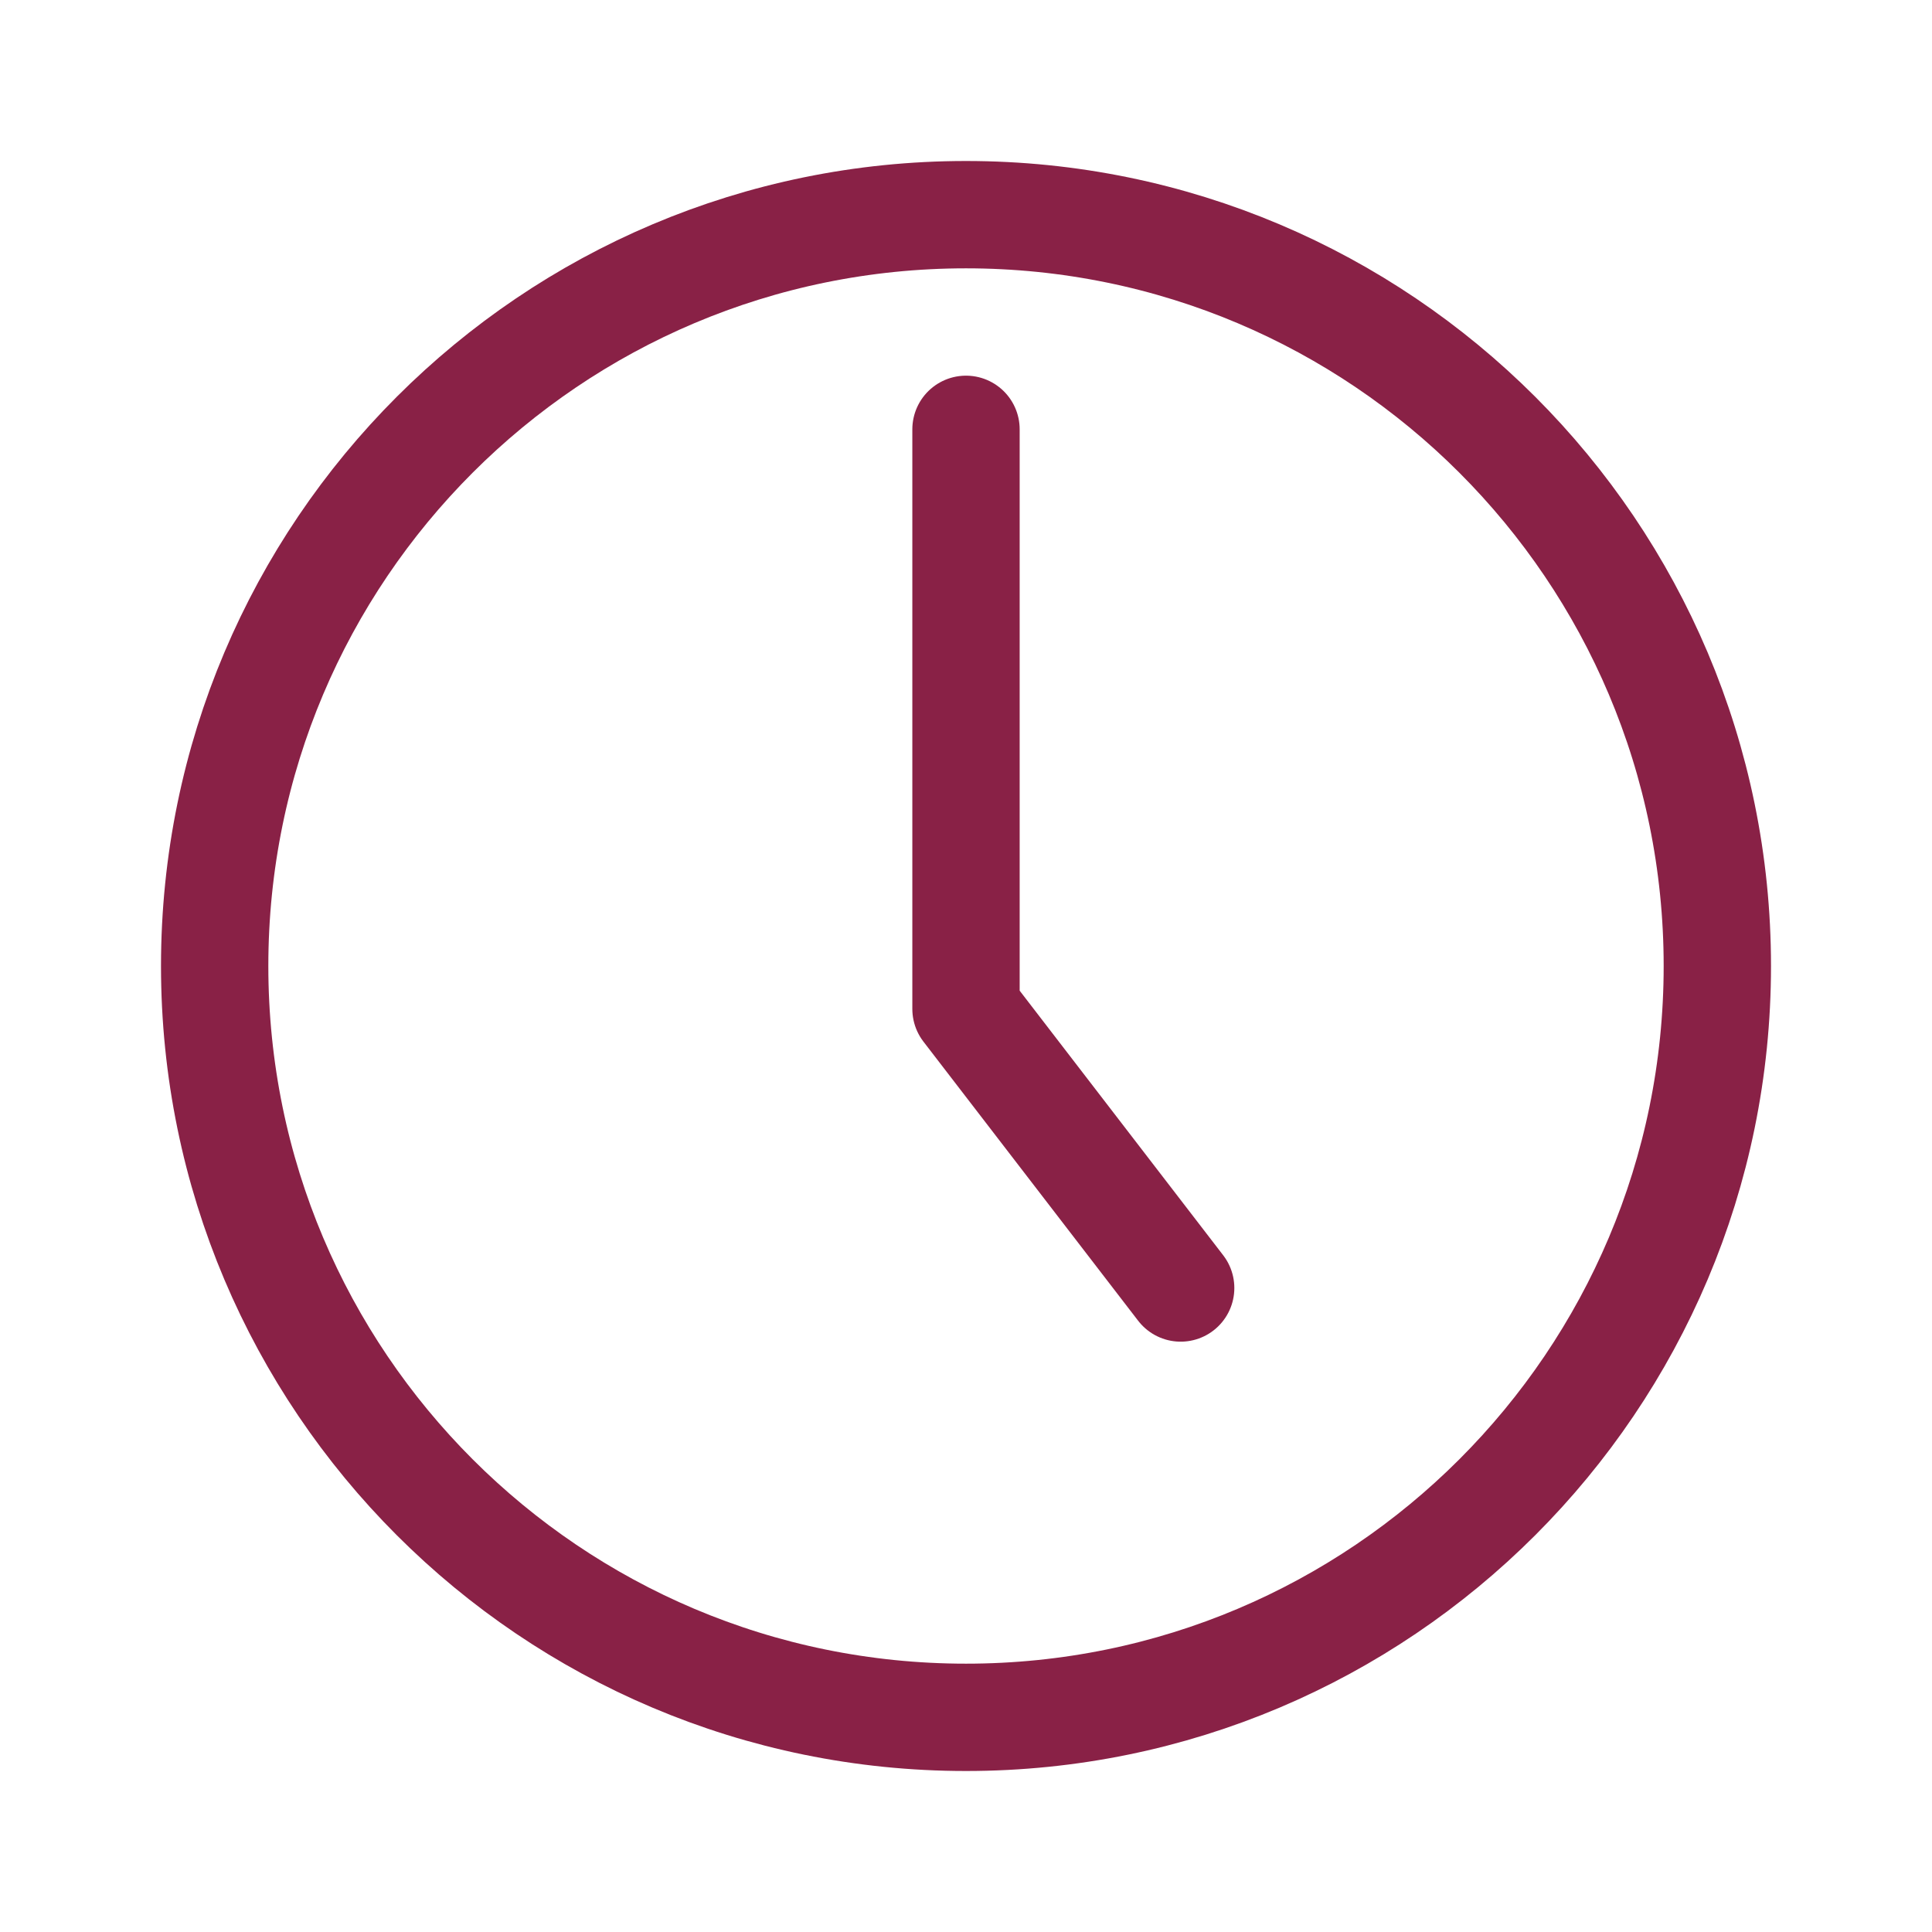 <svg xmlns="http://www.w3.org/2000/svg" width="18" height="18" viewBox="0 0 18 18" fill="none">
<path d="M9 16C12.866 16 16 12.866 16 9C16 5.134 12.866 2 9 2C5.134 2 2 5.134 2 9C2 12.866 5.134 16 9 16Z" stroke="#892146" stroke-linecap="round" stroke-linejoin="round"/>
<path d="M9 4V9.4L11 12" stroke="#892146" stroke-linecap="round" stroke-linejoin="round"/>
</svg>
